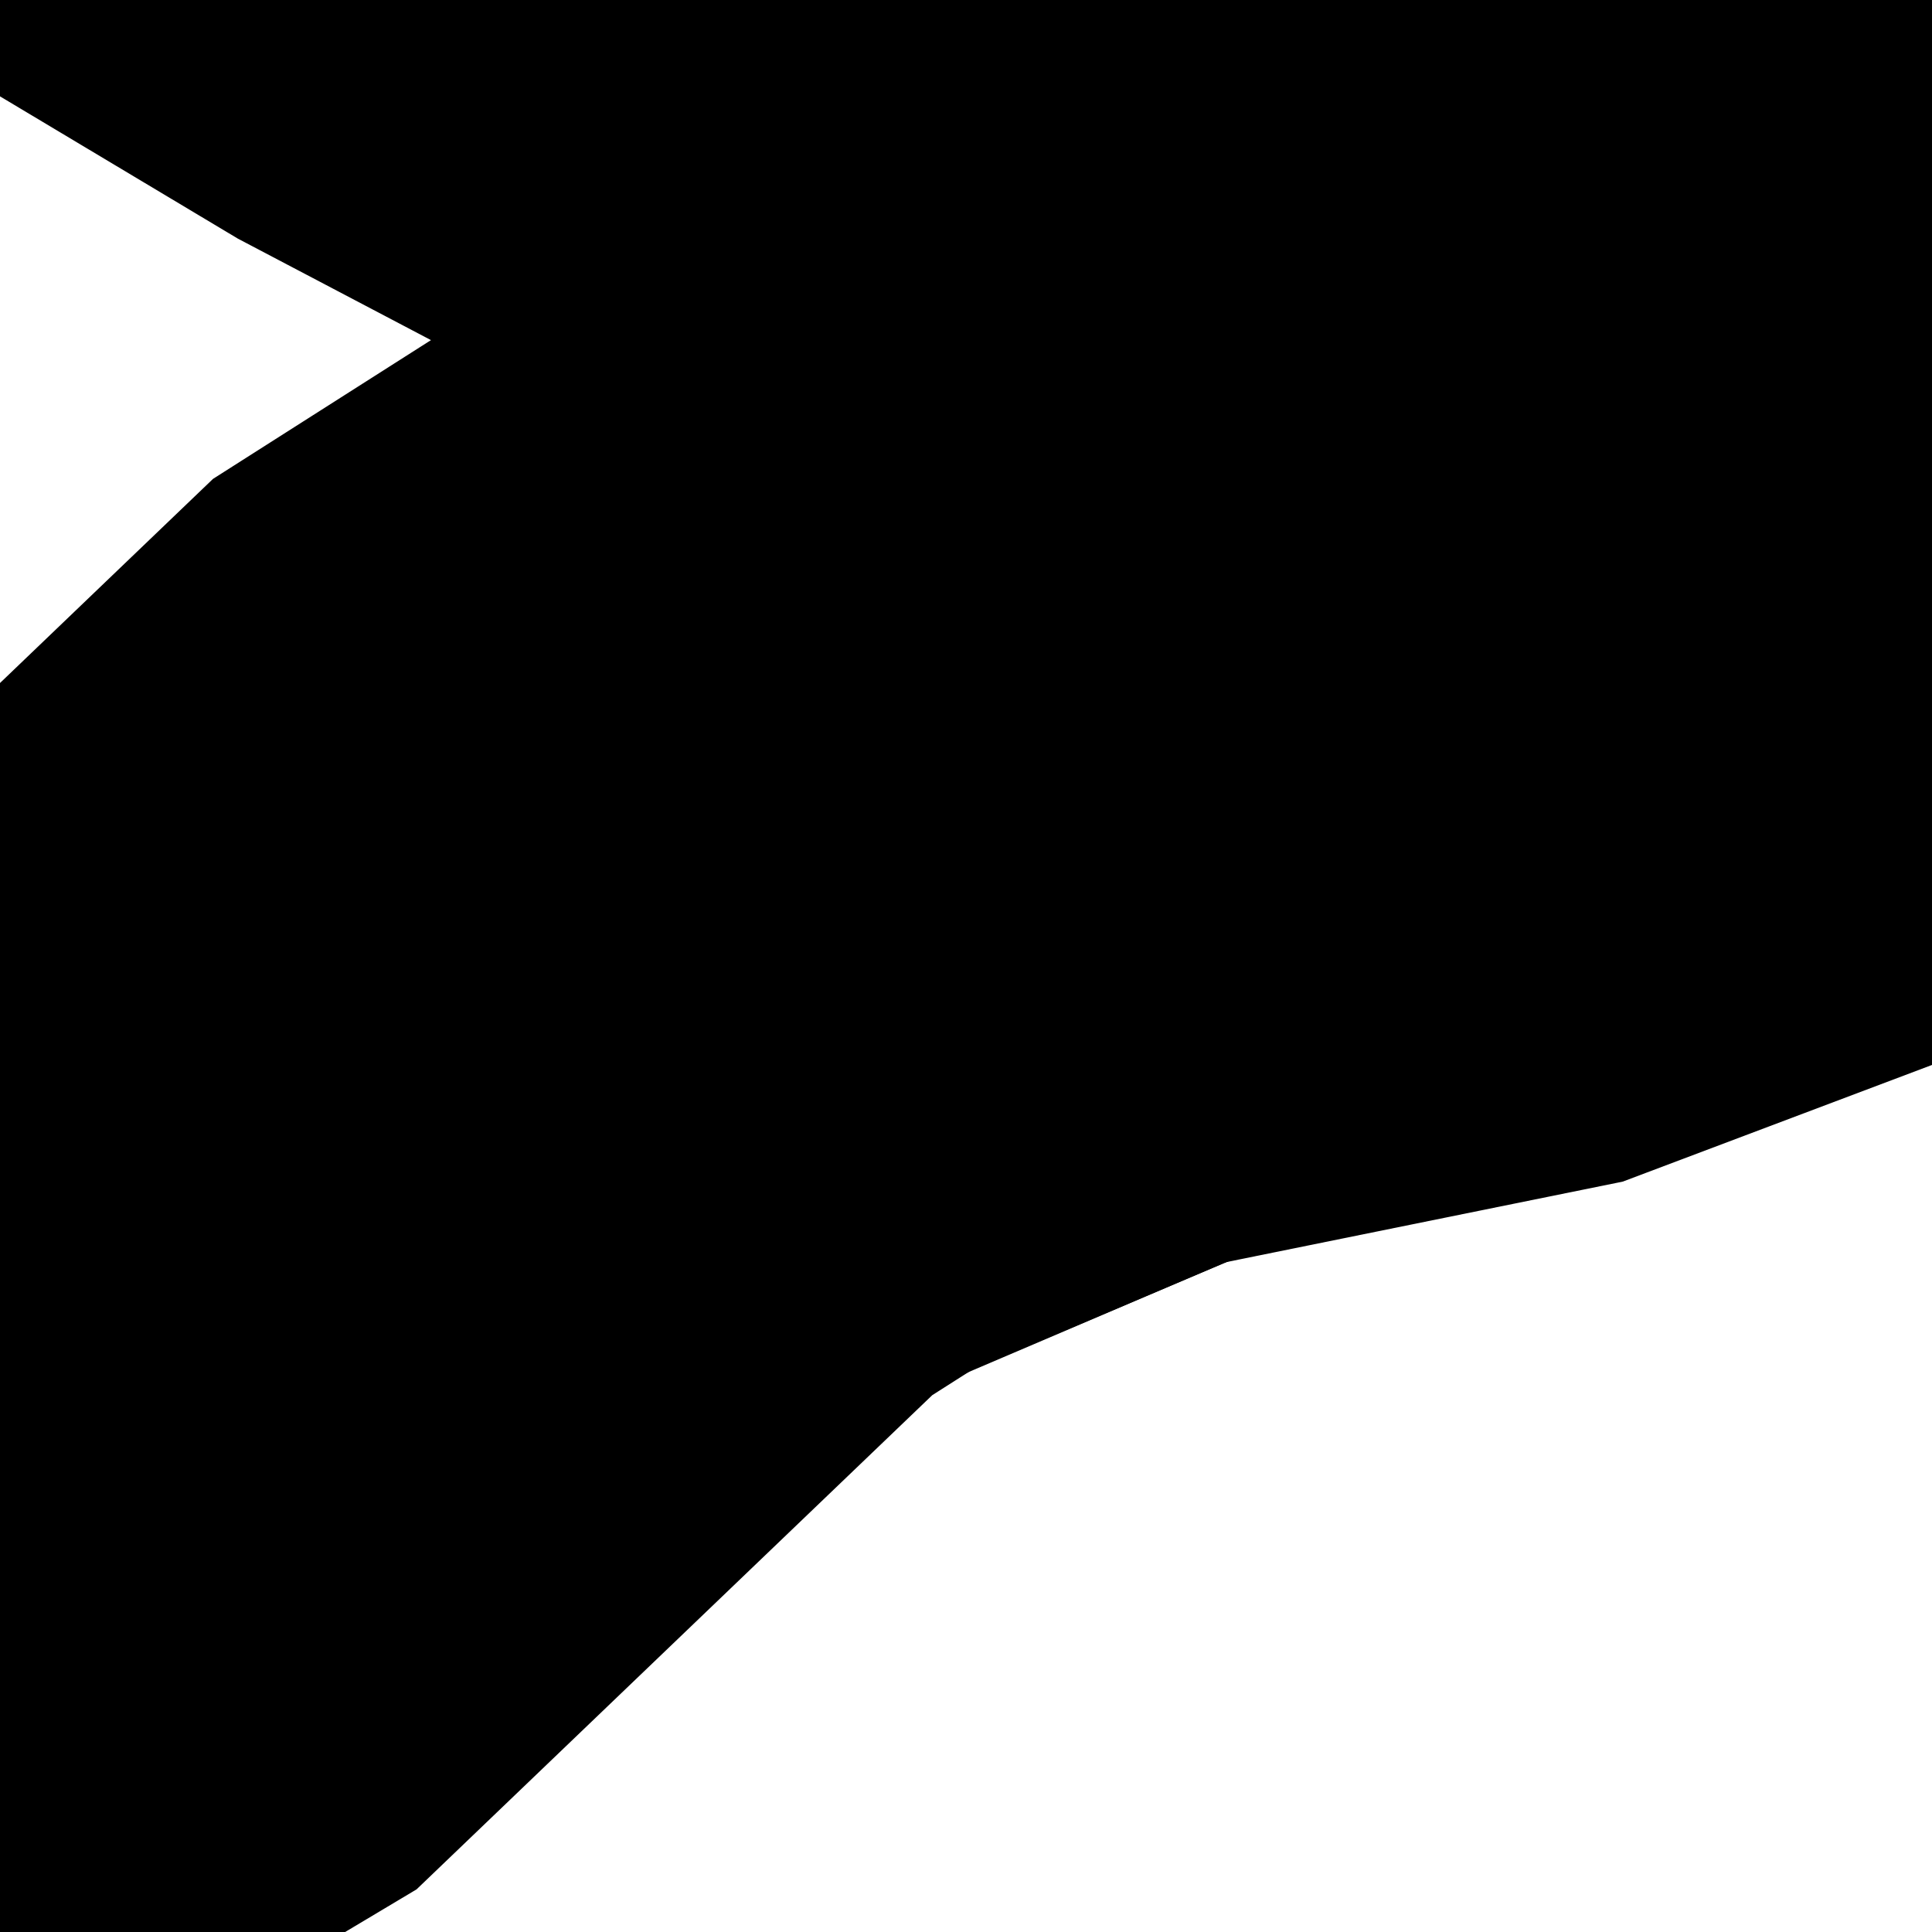 <svg width="5" height="5" viewBox="0 0 5 5" fill="none" xmlns="http://www.w3.org/2000/svg">
<path d="M-16.503 -40.766L-16.255 -40.839L-15.835 -41.1L-15.485 -41.183L-15.285 -40.983L-15.172 -40.869L-14.953 -40.418L-14.89 -39.949L-14.793 -39.559L-14.614 -39.401L-13.945 -39.349L-13.451 -39.206L-13.321 -39.075L-13.152 -38.212L-13.06 -38.09L-12.937 -38.191L-12.815 -38.333L-12.646 -38.355L-12.356 -38.3L-11.975 -38.283L-11.582 -38.188L-11.039 -37.701L-11.06 -37.541L-11.165 -37.261L-11.202 -37.037L-11.109 -36.946L-10.965 -36.715L-10.999 -36.448L-11.138 -36.261L-11.195 -36.106V-36.007L-11.143 -35.924L-11.031 -35.851L-10.229 -35.753L-9.494 -35.851L-9.032 -36.124L-8.953 -36.412L-8.822 -36.735L-8.546 -37.008L-8.356 -37.1L-8.181 -36.989L-8.475 -35.848L-8.26 -35.557L-8.229 -35.124L-8.152 -34.744L-7.889 -34.752L-7.572 -34.682L-7.346 -34.543L-7.084 -34.317L-6.705 -34.109L-6.44 -34.037L-6.343 -33.865L-6.128 -33.664L-5.79 -33.246L-5.487 -32.967H-5.34L-5.058 -33.077L-4.64 -33.147L-4.311 -33.141L-4.17 -32.928L-3.845 -32.831L-3.73 -32.752L-3.603 -32.605L-3.386 -32.546L-3.125 -32.605L-2.935 -32.8L-2.682 -32.889L-2.426 -32.859L-2.279 -32.752L-2.001 -32.593L-1.843 -32.627L-1.527 -32.529L-1.21 -32.221L-1.076 -31.912L-1.042 -31.743L-0.906 -31.559L-0.373 -30.731L-0.204 -30.691L-0.018 -30.816L0.102 -30.994L0.275 -31.03L0.554 -30.947L0.734 -30.853L0.82 -30.495L0.881 -30.427L1.001 -30.504L1.216 -30.521L1.56 -30.433L2.032 -30.534L2.41 -30.684L2.603 -30.678L2.915 -30.261L3.271 -30.105L4.054 -29.979L4.895 -29.783L5.226 -29.625L5.452 -29.546L5.476 -28.996L5.407 -28.913L4.569 -27.812L4.216 -27.419L4.036 -26.859L3.913 -26.002L3.666 -25.19L3.295 -24.422L3.16 -23.846L3.261 -23.463L3.197 -22.863L2.97 -22.045L2.931 -21.429L3.082 -21.014L3.292 -20.929L2.789 -20.651L2.674 -20.406L2.477 -20.084L2.157 -19.949L1.835 -19.904L1.574 -19.946L1.425 -20.075L1.433 -20.195L1.295 -20.297L0.952 -20.294L0.597 -20.073L0.314 -19.712L0.402 -19.51L0.663 -19.456L0.731 -19.376V-19.272L0.639 -19.148L0.529 -18.934L-0.018 -18.299L-0.57 -17.66L-0.659 -17.467L-0.834 -17.332L-1.536 -16.991L-1.609 -16.854L-1.649 -16.286L-1.728 -15.82L-2.248 -15.382L-2.766 -14.948L-2.895 -14.682L-2.989 -14.375L-3.15 -14.028L-3.183 -13.844L-2.92 -13.546L-2.952 -13.3L-3.035 -12.949L-3.282 -12.702L-3.558 -12.561L-3.552 -12.181L-3.406 -12.127L-3.073 -12.156L-2.603 -12.432L-2.296 -12.788L-2.477 -13.124L-2.499 -13.19L-2.455 -13.27L-2.091 -13.638L-1.646 -13.859L-1.024 -13.9L-0.275 -13.77L-0.201 -13.715L-0.236 -13.489L-0.167 -13.157L-0.032 -12.924L-0.217 -12.264L-0.076 -12.058L0.142 -11.81L0.305 -11.585L0.539 -11.378L0.749 -11.03L0.82 -10.832L0.485 -10.491L-0.082 -10.171L-0.146 -9.964L-0.139 -9.732L-0.075 -9.548L0.238 -9.312L0.575 -8.779L0.789 -8.304L1.256 -7.85L1.37 -7.715L1.341 -7.603L1.218 -7.41L1.057 -6.766L0.866 -6.665L0.652 -6.623L0.074 -6.153L-0.185 -6.211L-0.551 -6.205L-0.82 -6.051L-0.79 -5.759L-0.554 -5.491L-0.416 -5.201L-0.36 -4.898L-0.098 -4.674L0.269 -4.54L0.48 -4.532L0.617 -4.451L0.7 -4.348L0.858 -3.701L0.764 -3.539L0.565 -3.471L0.446 -3.205L0.21 -2.815L0.077 -2.502L0.225 -2.226L0.287 -2.021L0.209 -1.811L0.314 -1.484L0.593 -1.161L1.351 -0.707L2.056 -0.338L2.274 -0.277L3.226 -0.514L3.384 -0.493L3.499 -0.211L3.55 -0.022L3.443 0.263L3.18 0.665L2.901 0.978L2.732 1.244L2.768 1.486L2.778 1.806L2.551 1.901L2.544 1.839L2.45 1.784L2.37 1.815L2.308 1.885L2.299 2.008L1.815 2.213L1.482 2.425L0.163 3.689L-0.455 4.058L-0.576 4.281L-0.702 4.696L-1.064 5.052L-1.382 5.221L-2.167 5.395L-2.956 5.772L-3.312 5.609L-4.232 5.626L-4.806 5.172L-5.91 4.885L-6.269 4.221L-6.772 4.178L-7.101 4.199L-7.299 4.098L-7.349 3.871L-7.354 3.653L-7.702 3.754H-7.969L-8.128 3.842L-8.253 3.943L-8.401 3.879L-8.487 3.901L-8.48 4.029L-8.8 4.061L-9.149 3.983L-10.061 3.64L-10.201 3.586L-10.834 3.454L-11.089 3.316L-11.297 2.977L-11.454 2.87L-11.548 2.806L-12.138 2.978L-12.343 3.245L-12.662 3.558L-14.852 5.089L-15.252 5.729L-15.715 6.668L-15.751 7.106L-15.552 8.5L-15.107 9.23L-15.051 9.399L-15.299 9.401L-15.712 9.309L-16.055 9.196L-16.383 9.258L-16.698 9.409L-16.974 9.501L-17.172 9.527L-17.304 9.614L-17.368 9.788L-17.38 9.909L-17.729 9.88L-18.534 9.631L-19.258 9.458L-19.684 9.654L-19.957 9.837L-20.148 9.809L-20.295 9.616L-20.393 9.427L-20.677 9.254L-21.318 8.994L-21.285 8.869L-21.175 8.694L-21.178 8.586L-21.301 8.426L-21.892 8.254L-22.171 8.211L-22.347 8.329L-22.475 8.475L-22.803 7.941L-23.037 7.831L-23.39 7.813L-23.795 7.65L-24.217 7.441L-25.239 7.107L-25.519 7.067L-25.632 7.12L-25.708 7.321L-25.748 7.884L-25.791 7.947L-26.266 7.966L-26.85 7.887L-27.119 7.926L-27.358 7.927L-27.583 7.778L-28.593 7.948L-28.761 7.865L-29.004 7.611L-29.277 7.405L-29.488 7.3L-29.669 7.178L-29.832 7.159L-30.081 7.276L-30.426 7.327L-30.711 7.312L-30.863 7.328L-31.504 6.702L-31.598 6.531L-31.917 6.484L-32.312 6.476L-33.317 6.07L-33.776 5.852L-33.843 5.721L-33.837 5.616L-33.915 5.64L-34.056 5.825L-34.13 5.976L-34.228 6.005L-34.372 5.981L-34.506 5.895L-34.587 5.785L-34.5 5.594L-34.346 5.343L-34.282 5.07L-34.297 4.825L-34.55 4.668L-34.924 4.603L-35.199 4.583L-35.555 4.444L-35.724 4.343L-35.887 4.07L-35.893 3.871L-35.215 3.696L-34.605 2.977L-34.027 0.354L-33.608 -2.775L-33.298 -3.369L-32.906 -3.532L-33.222 -3.965L-33.42 -3.745L-33.503 -3.512L-33.607 -3.395L-33.374 -6.296L-33.208 -7.364L-32.924 -8.485L-32.344 -8.04L-31.863 -7.588L-31.616 -7.196L-31.301 -5.896L-31.062 -5.624L-30.706 -5.351L-30.847 -5.649L-31.092 -5.877L-31.475 -7.611L-31.715 -8.106L-32.089 -8.521L-33.294 -9.398L-33.402 -9.568L-33.461 -9.904L-33.062 -9.889L-32.718 -9.726L-32.758 -9.912L-32.86 -10.108L-33.021 -10.822L-33.154 -12.494L-33.136 -12.78L-33.196 -13.133L-33.581 -13.212L-33.89 -13.225L-34.222 -13.365L-35.863 -14.356L-36.424 -15.382L-36.998 -16.142L-37.136 -16.474L-37.127 -16.811L-36.829 -17.523L-37.092 -17.974L-37.349 -18.063L-37.571 -18.287L-37.369 -18.66L-37.202 -18.898L-36.865 -18.962L-36.424 -18.884L-36.006 -18.667L-35.678 -18.609L-36.647 -19.189L-38.219 -18.993L-38.559 -19.068L-38.844 -19.197L-38.957 -19.624L-38.733 -19.815L-38.531 -20.171L-38.759 -20.421L-39.056 -20.515L-39.522 -20.511L-39.957 -20.435L-40.066 -20.579L-39.801 -20.977L-40.026 -21.122L-40.328 -21.054L-40.764 -20.973L-41.181 -21.097L-41.575 -21.55L-41.837 -21.547L-42.016 -21.49L-42.282 -21.665L-42.562 -21.708L-42.762 -21.651L-43.028 -21.91L-44.666 -22.432L-45.372 -22.496L-46.02 -22.26L-46.378 -22.342L-46.641 -22.68L-46.86 -23.247L-47.905 -23.684L-47.698 -23.972L-47.212 -24.041L-46.652 -24.239L-46.451 -24.496L-46.888 -24.794L-47.212 -24.868L-47.345 -24.975L-47.482 -25.244L-47.289 -25.367L-47.152 -25.302L-46.758 -25.263L-46.084 -25.328L-46.335 -25.6L-46.596 -25.661L-46.716 -25.729L-47.265 -25.759L-47.514 -25.665L-48.075 -25.701L-48.197 -25.993L-48.256 -26.245L-48.083 -26.806L-47.293 -27.309L-45.326 -27.859L-44.48 -27.779L-43.894 -27.878L-43.191 -28.226L-42.881 -28.524L-41.881 -28.699L-40.931 -28.383L-40.056 -27.19L-39.638 -26.787L-38.612 -27.487L-37.086 -27.466L-36.771 -27.071L-36.644 -27.404L-36.363 -27.794L-36.139 -27.616L-36.025 -27.374L-34.414 -27.442L-34.16 -27.512L-34.593 -27.795L-34.946 -28.475L-35.021 -30.987L-35.467 -31.691L-35.979 -32.82L-36.215 -33.492L-36.237 -33.725L-36.159 -34.062L-35.529 -34.044L-35.043 -33.958L-34.116 -34.212L-33.67 -34.038L-33.697 -33.513L-33.561 -32.851L-33.406 -32.531L-33.17 -32.167L-32.424 -32.2L-31.619 -31.986L-30.599 -31.954L-29.111 -31.586L-28.478 -31.8L-27.863 -32.255L-26.694 -32.555L-26.601 -32.712L-27.274 -32.65L-27.892 -32.939L-27.975 -33.252L-27.904 -33.534L-27.653 -34.184L-25.863 -35.212L-24.582 -35.516L-23.243 -36.084L-22.57 -36.667L-22.125 -37.422L-21.981 -37.588L-21.795 -37.728L-21.968 -37.999L-21.852 -40.907L-21.727 -41.434L-21.466 -41.865L-21.068 -42.199L-20.466 -42.561L-18.245 -43.061L-17.916 -43.265L-17.87 -42.95L-17.708 -42.548L-17.597 -42.328L-17.69 -42.042L-17.617 -41.806L-17.316 -41.382L-16.941 -40.983L-16.606 -40.728L-16.503 -40.766ZM-33.328 -10.7L-33.475 -10.178L-33.754 -10.659L-34.121 -11.08L-34.206 -11.47V-11.574L-33.774 -11.289L-33.328 -10.7ZM11.053 7.288L10.944 8.117L11.023 8.359L11.174 8.528L11.244 8.714L11.37 10.912L11.346 11.087L10.838 11.967L10.723 12.224L10.698 13.31L10.612 13.601L10.431 13.887L10.109 14.813L9.83 15.228L9.068 14.721L8.618 14.501L8.398 14.265L8.254 14.102L8.348 13.884L8.553 13.657L8.585 13.477L8.103 13.276L7.882 13.141L7.885 12.903L8.051 12.534L7.976 12.228L7.697 12.243L7.48 12.197L7.452 12.038L7.611 11.835L7.815 11.569L7.809 11.276L7.562 11.15L7.338 10.911L7.247 10.586L7.421 10.363L7.703 10.221L7.495 9.887L7.355 9.88L7.244 9.807L7.336 9.653L7.554 9.421L7.858 8.729L8.281 8.401L9.032 8.19L9.235 8.097L9.421 7.852L9.627 7.694L9.878 7.715L10.109 7.809L10.252 7.91L10.358 7.804L10.462 7.5L10.398 7.233L10.431 6.499L10.565 6.082L10.781 6.058L10.98 6.288L10.971 6.491L11.045 6.972L11.053 7.288Z" stroke="black" stroke-width="3"/>
<path d="M28.622 -14.397L28.537 -14.052L28.361 -13.966L28.052 -13.764L27.699 -13.488L27.37 -13.178L27.281 -12.841L27.371 -12.621L27.46 -12.546L27.58 -12.613L27.756 -12.571L27.975 -12.451L28.341 -12.334L28.352 -12.218L28.275 -12.07L27.99 -11.807L27.733 -11.51L27.708 -11.329L27.739 -11.197L27.828 -11.117L28.208 -11.153L28.264 -11.044L28.079 -10.283L28.137 -10.154L28.471 -10.033L28.714 -9.85L29.169 -9.37L29.351 -8.981L29.226 -8.85L28.939 -8.786L28.706 -8.819L28.971 -9.054L28.325 -9.908L28.033 -9.907L27.646 -9.545L26.569 -9.911L26.362 -9.763L26.209 -9.473L25.836 -9.114L25.306 -8.957L24.715 -8.562L24.094 -8.284L23.619 -8.073L23.346 -8.11L23.779 -8.565L23.595 -8.574L23.02 -8.252L22.689 -7.981L22.582 -7.524L22.486 -6.773L22.738 -6.574L23.18 -5.586L23.724 -5.165L23.619 -4.763L23.475 -4.446L23.146 -4.171L22.873 -4.374L22.705 -4.37L22.579 -3.728L22.815 -2.02L23.195 -0.827L23.572 -0.308L24.422 0.498L25.321 0.922L26.938 2.273L27.825 2.701L28.058 2.932L28.595 3.969L29.06 5.163L29.56 7.03L29.916 7.945L30.634 8.978L32.123 10.45L33.478 11.522L34.739 12.184L35.723 12.299L38.05 12.154L38.456 12.216L38.886 12.394L38.988 12.853L38.831 13.161L38.341 13.482L37.843 13.925L37.788 14.529L38.254 14.954L40.5 16.077L42.797 17.013L43.512 17.489L44.341 18.229L46.343 19.244L46.681 19.736L47.898 20.794L48.448 21.609L48.553 22.239L48.291 22.879L48.169 23.328L47.963 23.772L47.445 23.604L46.856 23.147L45.969 21.287L44.35 21.099L44.015 20.96L43.439 20.64L43.405 20.428L43.263 20.164L43.116 20.075L42.497 20.015L42.068 20.318L41.564 21.035L40.991 22.063L40.41 23.566L40.377 24.171L40.693 24.757L41.636 25.083L42.365 25.604L42.846 26.147L42.88 27.454L43.095 28.194L42.779 28.614L42.166 28.506L41.35 28.773L40.772 29.251L40.531 29.705L40.593 30.88L40.475 31.326L39.378 32.169L38.803 33.029L38.659 33.385L38.439 33.789L37.055 33.804L36.727 33.304L36.715 32.56L36.953 32.102L37.462 31.887L37.804 30.932L37.696 30.24L37.896 29.933L38.085 29.716L38.472 29.589L39.019 29.467L39.074 28.498L38.647 28.058L38.497 27.439L38.298 26.294L37.594 24.827L37.217 23.514L36.922 22.864L36.473 22.524L35.665 22.529L35.263 22.432L33.833 21.515L33.733 21.376L33.742 21.131L33.98 20.762L33.819 20.262L33.65 19.788L33.37 19.385L33.062 19.174L32.419 19.303L32.193 19.403L31.787 19.369L31.468 19.548L31.29 19.554L31.791 18.843L31.656 18.676L31.16 18.384L30.487 18.339L30.3 18.303L30.19 18.486L30.06 18.387L30.073 18.069L29.291 16.642L28.766 16.059L28.5 15.955L28.021 16.078L27.218 15.823L26.739 15.767L26.475 15.829L26.081 16.014L25.882 15.891L25.812 15.7L25.084 15.105L24.174 14.768L22.404 12.865L21.861 12.151L20.744 11.363L20.038 10.212L19.459 9.789L18.618 9.45L18.423 9.493L18.171 9.62L17.972 9.638L17.815 9.488L17.975 9.334L18.155 9.264L18.085 8.822L17.127 7.674L16.566 7.303L16.407 7.074L16.29 6.761L16.17 6.555L15.904 6.436L15.677 6.457L15.364 6.379L15.374 5.824L15.437 5.398L15.389 5.036L15.084 4.082L14.556 3.272L14.244 1.327L14.004 0.777L13.419 0.36L12.1 -0.109L10.262 -1.372L9.873 -1.394L8.768 -1.886L8.082 -1.971L7.192 -1.529L6.111 -0.315L5.234 0.941L4.915 1.185L3.783 1.612L2.783 1.815L2.772 1.495L2.737 1.253L2.906 0.987L3.185 0.674L3.442 0.28L3.548 -0.005L3.498 -0.195L3.382 -0.477L3.225 -0.498L2.272 -0.26L2.054 -0.321L1.35 -0.691L0.591 -1.145L0.312 -1.468L0.207 -1.794L0.286 -2.005L0.223 -2.21L0.075 -2.486L0.209 -2.799L0.445 -3.189L0.563 -3.455L0.762 -3.523L0.857 -3.684L0.698 -4.331L0.615 -4.435L0.479 -4.515L0.268 -4.524L-0.1 -4.658L-0.361 -4.882L-0.417 -5.184L-0.555 -5.475L-0.791 -5.742L-0.821 -6.034L-0.553 -6.189L-0.186 -6.195L0.072 -6.137L0.651 -6.607L0.864 -6.649L1.056 -6.75L1.216 -7.393L1.339 -7.586L1.369 -7.699L1.255 -7.834L0.787 -8.288L0.574 -8.763L0.237 -9.295L-0.076 -9.531L-0.14 -9.715L-0.147 -9.948L-0.084 -10.154L0.483 -10.475L0.818 -10.816L0.962 -10.685L1.268 -10.546L2.097 -10.736L2.612 -10.927L2.974 -11.129L3.198 -11.094L4.011 -10.792L4.28 -10.945L4.866 -11.353L4.953 -11.568L5.416 -12.221L5.425 -12.38L5.235 -12.791L5.295 -12.881L5.861 -13.303L6.139 -13.676L6.44 -13.927L6.657 -13.933L6.716 -13.847L6.741 -13.672L6.722 -12.951L6.805 -12.73L7.25 -12.213L7.567 -11.92L8.305 -11.718L8.339 -11.622L8.136 -11.234L8.582 -10.771L8.662 -10.433L8.869 -10.243L9.159 -10.337L9.254 -10.516L9.14 -10.829L9.056 -11.157L9.072 -11.347L9.152 -11.565L9.355 -11.871L9.907 -12.571L10.106 -12.976L10.142 -13.604L10.143 -14.108L10.327 -14.231L10.723 -14.141L10.842 -14.151L10.895 -13.841L11.064 -13.347L11.263 -13.092L11.475 -13.031L11.725 -13.03L12.342 -13.331L12.744 -13.461L12.972 -13.426L13.107 -13.221L13.395 -12.682L13.56 -12.621L13.759 -12.684L13.829 -12.776L13.765 -12.983L13.68 -13.433L13.564 -13.782L13.413 -13.945L13.382 -14.157L13.477 -14.54L13.585 -14.86L13.796 -14.948L14.038 -14.988L14.357 -14.648L14.735 -14.541L15.017 -14.559L15.066 -14.756L15.048 -14.973L14.88 -15.252L14.913 -15.675L15.107 -16.464L15.219 -16.403L15.637 -16.396L16.093 -16.351L16.386 -16.029L16.674 -15.919L17.084 -15.885L17.358 -15.93L17.492 -16.052L17.65 -16.428L17.944 -16.896L18.404 -17.136L19.19 -17.18L19.584 -17.268L19.992 -17.264L20.299 -17.191L20.616 -17.2L21.423 -17.526L22.256 -17.784L22.371 -17.741L22.389 -17.655L22.239 -17.456L22.094 -17.192L22.192 -16.891L22.665 -16.287L22.923 -15.826L23.167 -15.48L23.545 -15.298L24.042 -15.187L24.463 -15.146L24.904 -15.016L26.416 -14.694L27.177 -14.605L27.754 -14.592L28.622 -14.397ZM23.564 1.033L23.687 0.737L23.641 0.524L23.38 0.567L23.196 0.843L23.319 1.076L23.564 1.033ZM23.373 12.38L23.37 12.335L23.339 12.339L23.325 12.366L23.339 12.384L23.373 12.38ZM14.863 6.988L15.001 7.208L15.017 7.335L14.923 7.481L14.962 7.807L14.613 7.536L14.087 7.672L13.763 7.643L13.674 7.399L13.748 7.257L14.25 7.226L14.406 7.156L14.711 7.189L14.863 6.988ZM11.683 17.998L11.892 18.348L12.36 19.781L12.404 20.09L12.311 20.406L12.192 20.63L11.728 21.348L11.796 21.94L11.968 22.306L11.993 22.711L11.907 23.213L11.619 26.282L11.48 26.823L11.392 27.291L11.075 27.433L10.665 27.284L10.149 27.019L9.91 27.036L9.67 27.126L9.472 27.049L9.284 26.899L9.143 27.947L8.91 28.371L8.556 28.642L8.222 28.659L7.878 28.568H7.587L7.366 28.368L7.191 28.015L6.912 27.586L6.628 27.077L6.597 26.616L6.548 25.597L6.63 25.374L6.749 25.16L6.806 24.704L6.766 24.305L6.849 24.162L7.014 24.305L7.137 24.251L7.13 24.045L7.167 23.669L6.95 23.355L6.584 23.248L6.548 22.919L6.587 22.597L6.78 22.38L6.845 22.093L6.846 21.213L6.588 20.888L6.489 20.395L6.355 20.081L6.115 19.763L5.842 19.505L5.674 19.256L5.637 18.603L5.732 18.057L5.818 17.823L5.906 17.857L6.176 18.128L6.397 18.189L6.835 18.255L7.265 18.167L7.793 17.919L8.302 17.619L9.039 16.737L9.493 16.557L9.726 16.324L9.806 16.01L9.999 15.928L10.226 16.234L10.508 16.267L10.943 16.519L11.13 16.759L11.29 17.048L11.444 17.176L11.609 17.249L11.633 17.317L11.502 17.385L11.352 17.716L11.437 17.811L11.683 17.998ZM6.079 17.131L5.941 17.382L5.746 17.364L5.823 17.179L6.004 16.806L6.223 16.682L6.321 16.793L6.217 17.007L6.079 17.131ZM29.614 18.965L29.429 19.013L29.321 18.947L29.262 18.864L29.334 18.658L29.712 18.781L29.708 18.897L29.614 18.965ZM6.884 27.819L6.643 28.347L6.392 27.973L6.382 27.653L6.416 27.561L6.725 27.696L6.884 27.819ZM36.436 32.317L36.154 32.916L36.017 33.147L35.012 34.608L34.896 34.945L34.825 35.311L34.721 35.632L34.582 35.933L34.45 36.315L34.475 36.749L34.522 36.961L34.644 37.1L34.843 37.231L34.996 37.432L34.761 37.615L35.018 37.981L35.237 38.198L35.267 38.415L35.263 38.631L34.807 39.038L34.629 39.262L34.519 39.533L34.472 39.812L34.521 40.064L34.506 40.315L34.048 40.284L33.579 40.13L33.105 40.196L32.432 39.906L32.187 39.854L31.965 39.739L31.405 38.837L30.954 38.456L30.471 38.158L29.977 38.14L29.483 38.174L29.046 37.99L28.158 37.375L27.215 36.881L26.816 36.56L26.634 36.344L26.42 36.2L25.882 36.057L25.396 35.722L25.177 35.698L24.704 35.738L24.46 35.715L24.215 35.596L23.744 35.203L23.441 34.657L23.362 34.415L23.576 33.79L23.83 33.19L24.054 33.022L24.315 32.9L24.472 32.722L24.606 32.504L25.091 33.133L25.308 33.286L25.527 33.252L25.916 33.026L25.948 32.779L26.379 32.466L26.925 32.46L27.177 32.517L27.309 32.801L27.517 32.888L27.757 32.925L28.549 33.464L28.772 33.551L28.996 33.566L29.612 33.341L30.083 33.255L31.073 33.379L31.607 33.244L31.981 33.228L32.525 33.02L32.944 32.675L33.162 32.589L33.396 32.563L33.963 32.586L34.533 32.664L34.772 32.583L34.972 32.356L35.203 32.253L35.457 32.322L36.114 31.933L36.405 31.906L36.681 32.056L36.436 32.317ZM21.757 39.964L21.557 40.021L21.296 39.843L21.278 39.594L21.325 39.52L21.643 39.634L21.742 39.866L21.757 39.964Z" stroke="black" stroke-width="3"/>
<path d="M2.551 1.901L2.298 2.009L2.308 1.885L2.37 1.817L2.45 1.784L2.544 1.839L2.551 1.901Z" stroke="black" stroke-width="3"/>
</svg>
